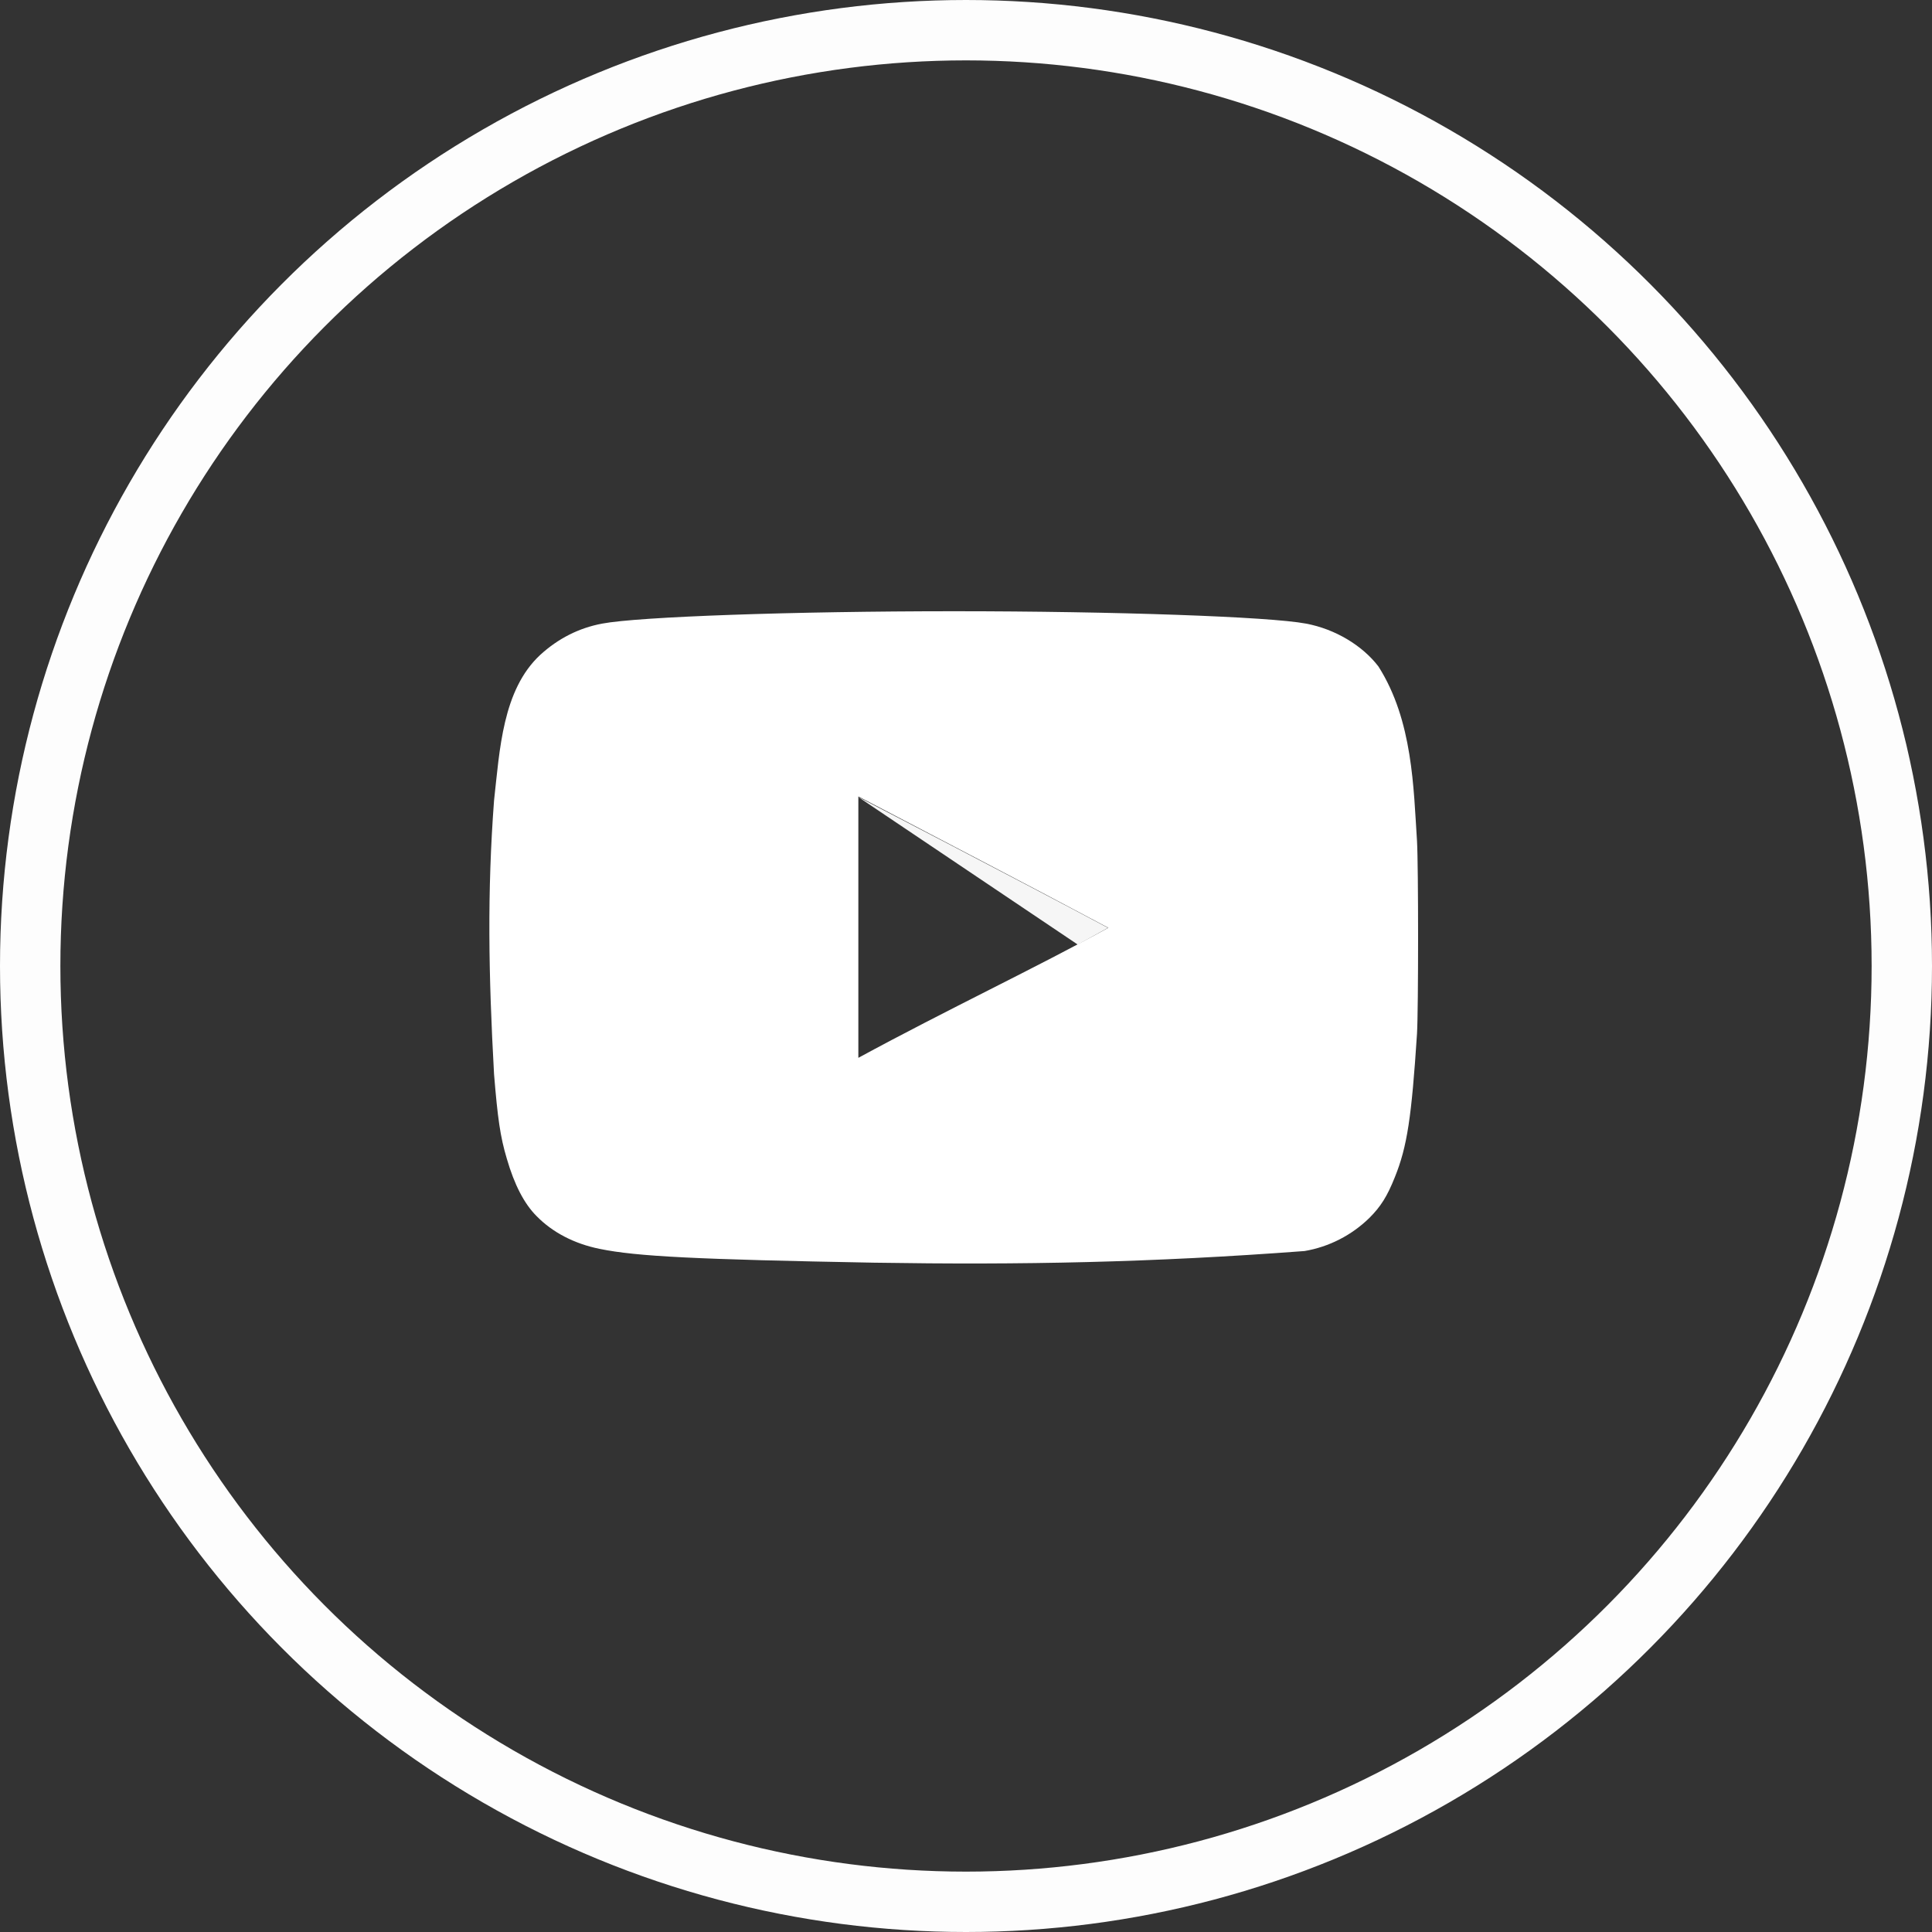 <svg width="32" height="32" viewBox="0 0 32 32" fill="none" xmlns="http://www.w3.org/2000/svg">
<rect x="0" y="0" width="32" height="32" fill="#333333" stroke="none"/>
<circle cx="16" cy="16" r="15.5" stroke="#FDFDFD"/>
<path d="M18.352 15.368C16.942 14.615 14.211 13.198 14.211 13.198L17.852 15.646C17.852 15.646 17.189 16.013 18.352 15.368Z" fill="#F6F6F6"/>
<path d="M14.476 20.914C11.547 20.86 10.546 20.812 9.931 20.685C9.515 20.601 9.153 20.414 8.888 20.143C8.683 19.938 8.52 19.625 8.394 19.19C8.286 18.828 8.243 18.527 8.183 17.792C8.091 16.132 8.069 14.775 8.183 13.258C8.277 12.421 8.323 11.427 8.948 10.847C9.244 10.576 9.588 10.401 9.973 10.329C10.576 10.214 13.144 10.124 15.803 10.124C18.455 10.124 21.029 10.214 21.632 10.329C22.114 10.419 22.566 10.691 22.832 11.04C23.402 11.938 23.412 13.055 23.47 13.928C23.494 14.344 23.494 16.707 23.47 17.123C23.38 18.503 23.308 18.991 23.103 19.498C22.976 19.817 22.868 19.986 22.681 20.173C22.387 20.46 22.013 20.652 21.608 20.721C19.072 20.912 16.92 20.953 14.476 20.914ZM18.359 15.368C16.948 14.615 15.598 13.916 14.217 13.192V17.521C15.67 16.731 17.201 16.008 18.365 15.363L18.359 15.368Z" fill="white"/>
</svg>

